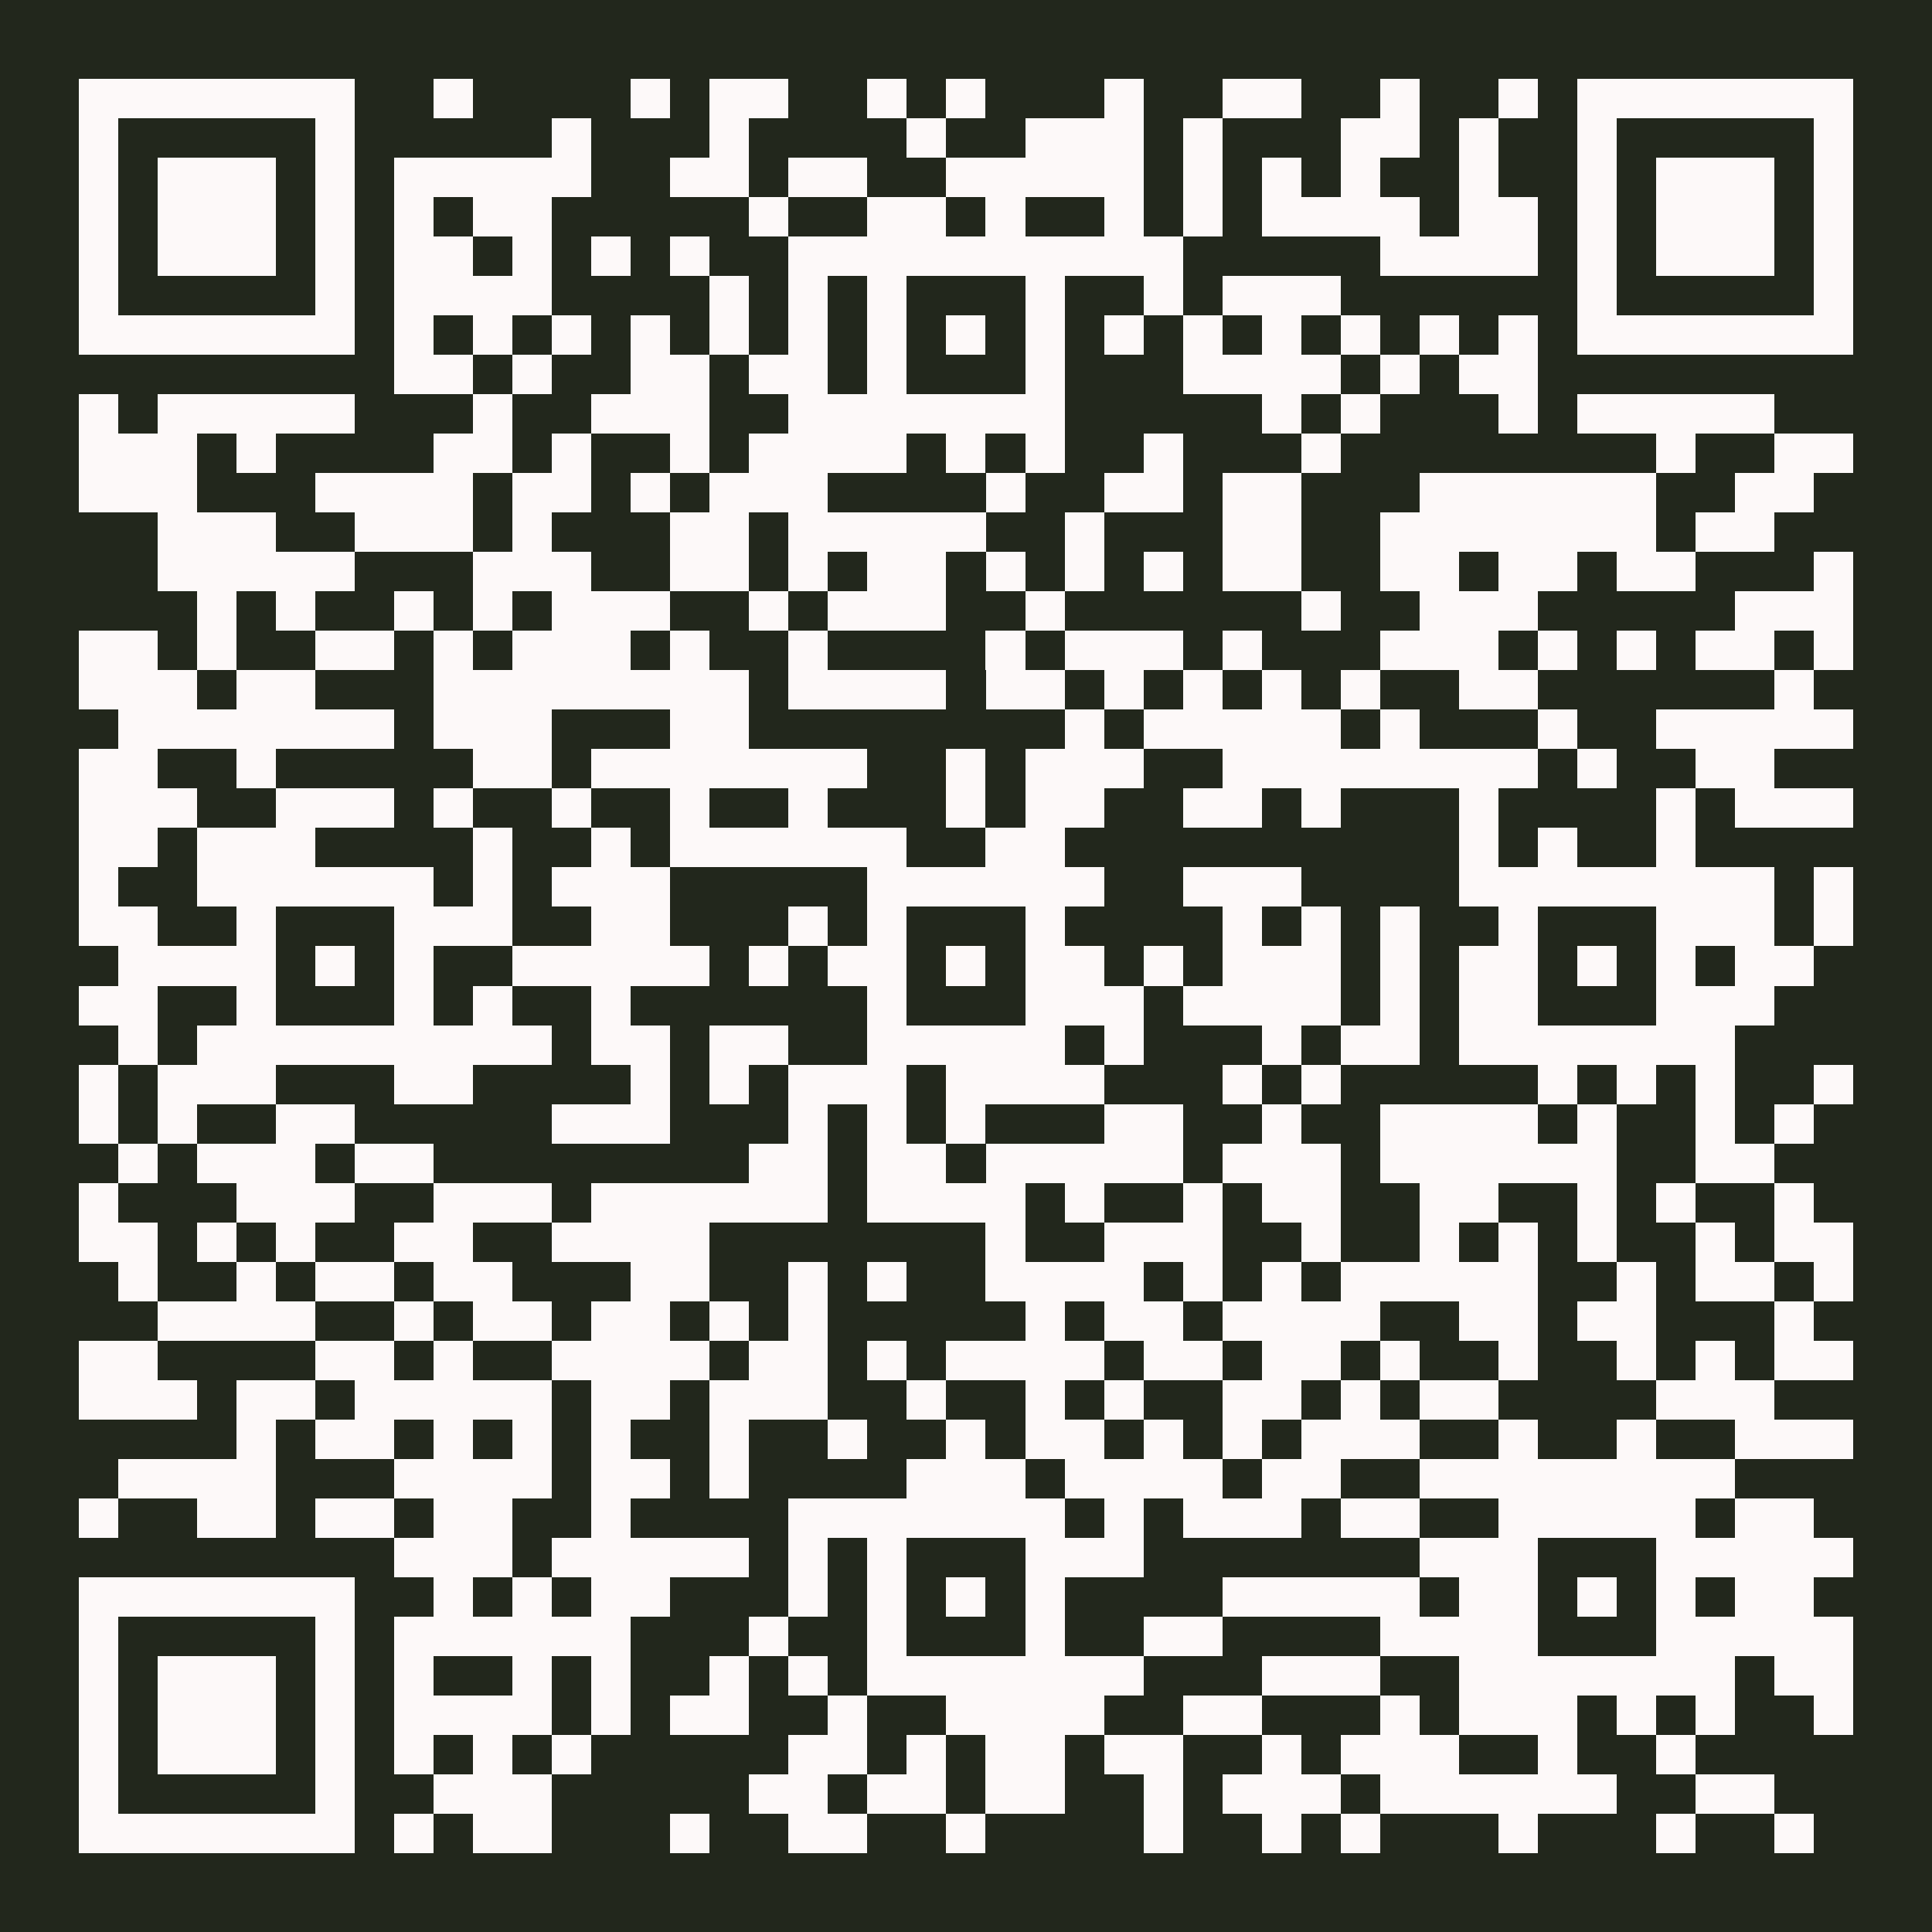 <?xml version="1.0" encoding="UTF-8"?>
<!DOCTYPE svg PUBLIC '-//W3C//DTD SVG 1.0//EN'
          'http://www.w3.org/TR/2001/REC-SVG-20010904/DTD/svg10.dtd'>
<svg fill="#22271c" height="49" shape-rendering="crispEdges" style="fill: #22271c;" viewBox="0 0 49 49" width="49" xmlns="http://www.w3.org/2000/svg" xmlns:xlink="http://www.w3.org/1999/xlink"
><path d="M0 0h49v49H0z"
  /><path d="M2 2.5h7m2 0h1m4 0h1m1 0h2m2 0h1m1 0h1m3 0h1m2 0h2m2 0h1m2 0h1m1 0h7M2 3.5h1m5 0h1m5 0h1m3 0h1m4 0h1m2 0h3m1 0h1m3 0h2m1 0h1m2 0h1m5 0h1M2 4.5h1m1 0h3m1 0h1m1 0h5m2 0h2m1 0h2m2 0h5m1 0h1m1 0h1m1 0h1m2 0h1m2 0h1m1 0h3m1 0h1M2 5.5h1m1 0h3m1 0h1m1 0h1m1 0h2m5 0h1m2 0h2m1 0h1m2 0h1m1 0h1m1 0h4m1 0h2m1 0h1m1 0h3m1 0h1M2 6.5h1m1 0h3m1 0h1m1 0h2m1 0h1m1 0h1m1 0h1m2 0h10m5 0h4m1 0h1m1 0h3m1 0h1M2 7.5h1m5 0h1m1 0h4m4 0h1m1 0h1m1 0h1m3 0h1m2 0h1m1 0h3m6 0h1m5 0h1M2 8.5h7m1 0h1m1 0h1m1 0h1m1 0h1m1 0h1m1 0h1m1 0h1m1 0h1m1 0h1m1 0h1m1 0h1m1 0h1m1 0h1m1 0h1m1 0h1m1 0h7M10 9.5h2m1 0h1m2 0h2m1 0h2m1 0h1m3 0h1m3 0h4m1 0h1m1 0h2M2 10.5h1m1 0h5m3 0h1m2 0h3m2 0h7m5 0h1m1 0h1m3 0h1m1 0h5M2 11.5h3m1 0h1m4 0h2m1 0h1m2 0h1m1 0h4m1 0h1m1 0h1m2 0h1m3 0h1m8 0h1m2 0h2M2 12.5h3m3 0h4m1 0h2m1 0h1m1 0h3m4 0h1m2 0h2m1 0h2m3 0h6m2 0h2M4 13.5h3m2 0h3m1 0h1m3 0h2m1 0h5m2 0h1m3 0h2m2 0h7m1 0h2M4 14.5h5m3 0h3m2 0h2m1 0h1m1 0h2m1 0h1m1 0h1m1 0h1m1 0h2m2 0h2m1 0h2m1 0h2m3 0h1M5 15.5h1m1 0h1m2 0h1m1 0h1m1 0h3m2 0h1m1 0h3m2 0h1m6 0h1m2 0h3m5 0h3M2 16.5h2m1 0h1m2 0h2m1 0h1m1 0h3m1 0h1m2 0h1m4 0h1m1 0h3m1 0h1m3 0h3m1 0h1m1 0h1m1 0h2m1 0h1M2 17.5h3m1 0h2m3 0h8m1 0h4m1 0h2m1 0h1m1 0h1m1 0h1m1 0h1m2 0h2m6 0h1M3 18.5h7m1 0h3m3 0h2m8 0h1m1 0h5m1 0h1m3 0h1m2 0h5M2 19.5h2m2 0h1m5 0h2m1 0h7m2 0h1m1 0h3m2 0h8m1 0h1m2 0h2M2 20.5h3m2 0h3m1 0h1m2 0h1m2 0h1m2 0h1m3 0h1m1 0h2m2 0h2m1 0h1m3 0h1m4 0h1m1 0h3M2 21.5h2m1 0h3m4 0h1m2 0h1m1 0h6m2 0h2m10 0h1m1 0h1m2 0h1M2 22.5h1m2 0h6m1 0h1m1 0h3m5 0h6m2 0h3m4 0h8m1 0h1M2 23.5h2m2 0h1m3 0h3m2 0h2m3 0h1m1 0h1m3 0h1m4 0h1m1 0h1m1 0h1m2 0h1m3 0h3m1 0h1M3 24.5h4m1 0h1m1 0h1m2 0h5m1 0h1m1 0h2m1 0h1m1 0h2m1 0h1m1 0h3m1 0h1m1 0h2m1 0h1m1 0h1m1 0h2M2 25.5h2m2 0h1m3 0h1m1 0h1m2 0h1m6 0h1m3 0h3m1 0h4m1 0h1m1 0h2m3 0h3M3 26.5h1m1 0h9m1 0h2m1 0h2m2 0h5m1 0h1m3 0h1m1 0h2m1 0h7M2 27.5h1m1 0h3m3 0h2m4 0h1m1 0h1m1 0h3m1 0h4m3 0h1m1 0h1m5 0h1m1 0h1m1 0h1m2 0h1M2 28.5h1m1 0h1m2 0h2m5 0h3m3 0h1m1 0h1m1 0h1m3 0h2m2 0h1m2 0h4m1 0h1m2 0h1m1 0h1M3 29.5h1m1 0h3m1 0h2m8 0h2m1 0h2m1 0h5m1 0h3m1 0h6m2 0h2M2 30.5h1m3 0h3m2 0h3m1 0h6m1 0h4m1 0h1m2 0h1m1 0h2m2 0h2m2 0h1m1 0h1m2 0h1M2 31.5h2m1 0h1m1 0h1m2 0h2m2 0h4m7 0h1m2 0h3m2 0h1m2 0h1m1 0h1m1 0h1m2 0h1m1 0h2M3 32.5h1m2 0h1m1 0h2m1 0h2m3 0h2m2 0h1m1 0h1m2 0h4m1 0h1m1 0h1m1 0h5m2 0h1m1 0h2m1 0h1M4 33.5h4m2 0h1m1 0h2m1 0h2m1 0h1m1 0h1m5 0h1m1 0h2m1 0h4m2 0h2m1 0h2m3 0h1M2 34.5h2m4 0h2m1 0h1m2 0h4m1 0h2m1 0h1m1 0h4m1 0h2m1 0h2m1 0h1m2 0h1m2 0h1m1 0h1m1 0h2M2 35.5h3m1 0h2m1 0h5m1 0h2m1 0h3m2 0h1m2 0h1m1 0h1m2 0h2m1 0h1m1 0h2m4 0h3M6 36.5h1m1 0h2m1 0h1m1 0h1m1 0h1m2 0h1m2 0h1m2 0h1m1 0h2m1 0h1m1 0h1m1 0h3m2 0h1m2 0h1m2 0h3M3 37.5h4m3 0h4m1 0h2m1 0h1m4 0h3m1 0h4m1 0h2m2 0h8M2 38.5h1m2 0h2m1 0h2m1 0h2m2 0h1m4 0h7m1 0h1m1 0h3m1 0h2m2 0h5m1 0h2M10 39.5h3m1 0h5m1 0h1m1 0h1m3 0h3m7 0h3m3 0h5M2 40.5h7m2 0h1m1 0h1m1 0h2m3 0h1m1 0h1m1 0h1m1 0h1m4 0h5m1 0h2m1 0h1m1 0h1m1 0h2M2 41.5h1m5 0h1m1 0h6m3 0h1m2 0h1m3 0h1m2 0h2m4 0h4m3 0h5M2 42.5h1m1 0h3m1 0h1m1 0h1m2 0h1m1 0h1m2 0h1m1 0h1m1 0h7m3 0h3m2 0h7m1 0h2M2 43.5h1m1 0h3m1 0h1m1 0h4m1 0h1m1 0h2m2 0h1m2 0h4m2 0h2m3 0h1m1 0h3m1 0h1m1 0h1m2 0h1M2 44.5h1m1 0h3m1 0h1m1 0h1m1 0h1m1 0h1m5 0h2m1 0h1m1 0h2m1 0h2m2 0h1m1 0h3m2 0h1m2 0h1M2 45.5h1m5 0h1m2 0h3m5 0h2m1 0h2m1 0h2m2 0h1m1 0h3m1 0h6m2 0h2M2 46.5h7m1 0h1m1 0h2m3 0h1m2 0h2m2 0h1m4 0h1m2 0h1m1 0h1m3 0h1m3 0h1m2 0h1" stroke="#fdf9f9"
/></svg
>
